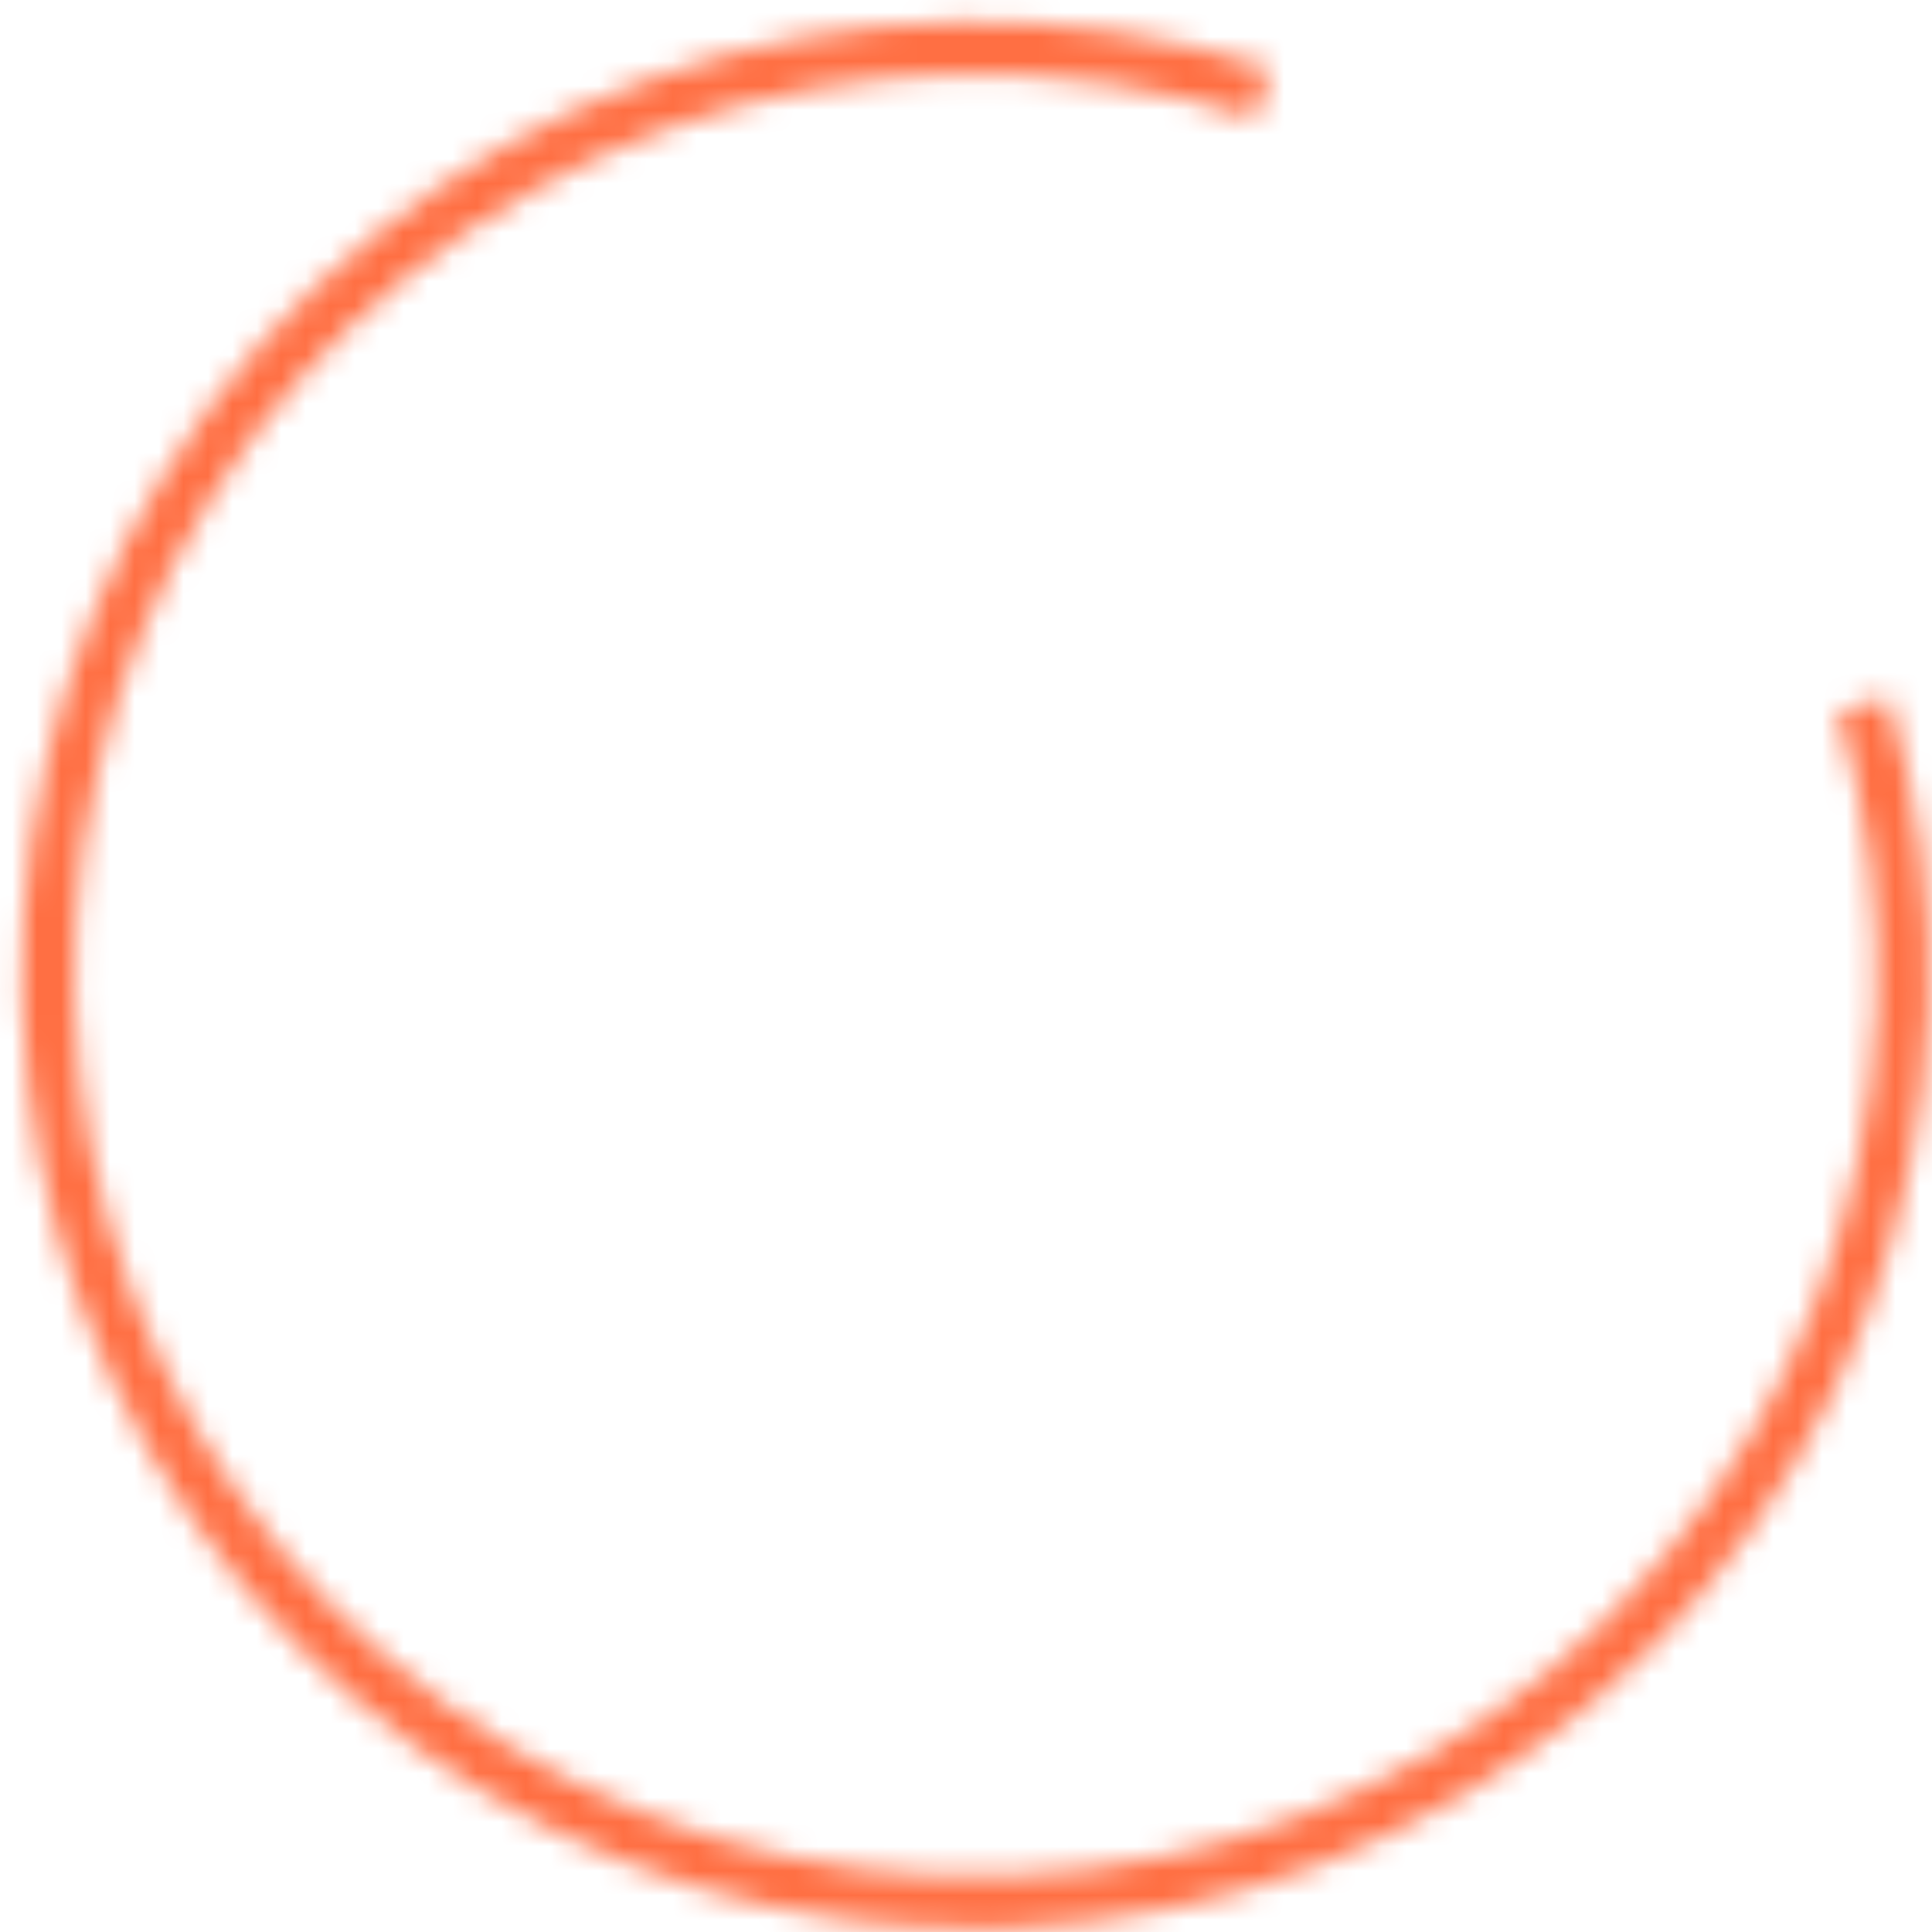 <?xml version="1.0" encoding="UTF-8"?> <svg xmlns="http://www.w3.org/2000/svg" width="79" height="79" viewBox="0 0 79 79" fill="none"> <mask id="path-1-inside-1_111_4" fill="white"> <path d="M77.202 28.497C79.75 36.847 79.422 45.811 76.27 53.953C73.118 62.094 67.324 68.943 59.816 73.403C52.309 77.862 43.522 79.674 34.862 78.548C26.202 77.422 18.171 73.424 12.055 67.193C5.938 60.962 2.09 52.86 1.127 44.183C0.164 35.506 2.141 26.757 6.742 19.336C11.343 11.916 18.301 6.253 26.503 3.255C34.705 0.258 43.675 0.098 51.978 2.802L51.312 4.848C43.467 2.293 34.991 2.444 27.242 5.276C19.492 8.108 12.918 13.459 8.571 20.47C4.224 27.481 2.356 35.747 3.266 43.945C4.176 52.144 7.812 59.799 13.591 65.686C19.37 71.573 26.958 75.351 35.14 76.415C43.322 77.478 51.624 75.766 58.717 71.553C65.811 67.34 71.285 60.869 74.263 53.176C77.241 45.483 77.551 37.014 75.144 29.125L77.202 28.497Z"></path> </mask> <path d="M77.202 28.497C79.75 36.847 79.422 45.811 76.27 53.953C73.118 62.094 67.324 68.943 59.816 73.403C52.309 77.862 43.522 79.674 34.862 78.548C26.202 77.422 18.171 73.424 12.055 67.193C5.938 60.962 2.09 52.86 1.127 44.183C0.164 35.506 2.141 26.757 6.742 19.336C11.343 11.916 18.301 6.253 26.503 3.255C34.705 0.258 43.675 0.098 51.978 2.802L51.312 4.848C43.467 2.293 34.991 2.444 27.242 5.276C19.492 8.108 12.918 13.459 8.571 20.47C4.224 27.481 2.356 35.747 3.266 43.945C4.176 52.144 7.812 59.799 13.591 65.686C19.37 71.573 26.958 75.351 35.14 76.415C43.322 77.478 51.624 75.766 58.717 71.553C65.811 67.34 71.285 60.869 74.263 53.176C77.241 45.483 77.551 37.014 75.144 29.125L77.202 28.497Z" stroke="#FF6F43" stroke-width="4" mask="url(#path-1-inside-1_111_4)"></path> </svg> 